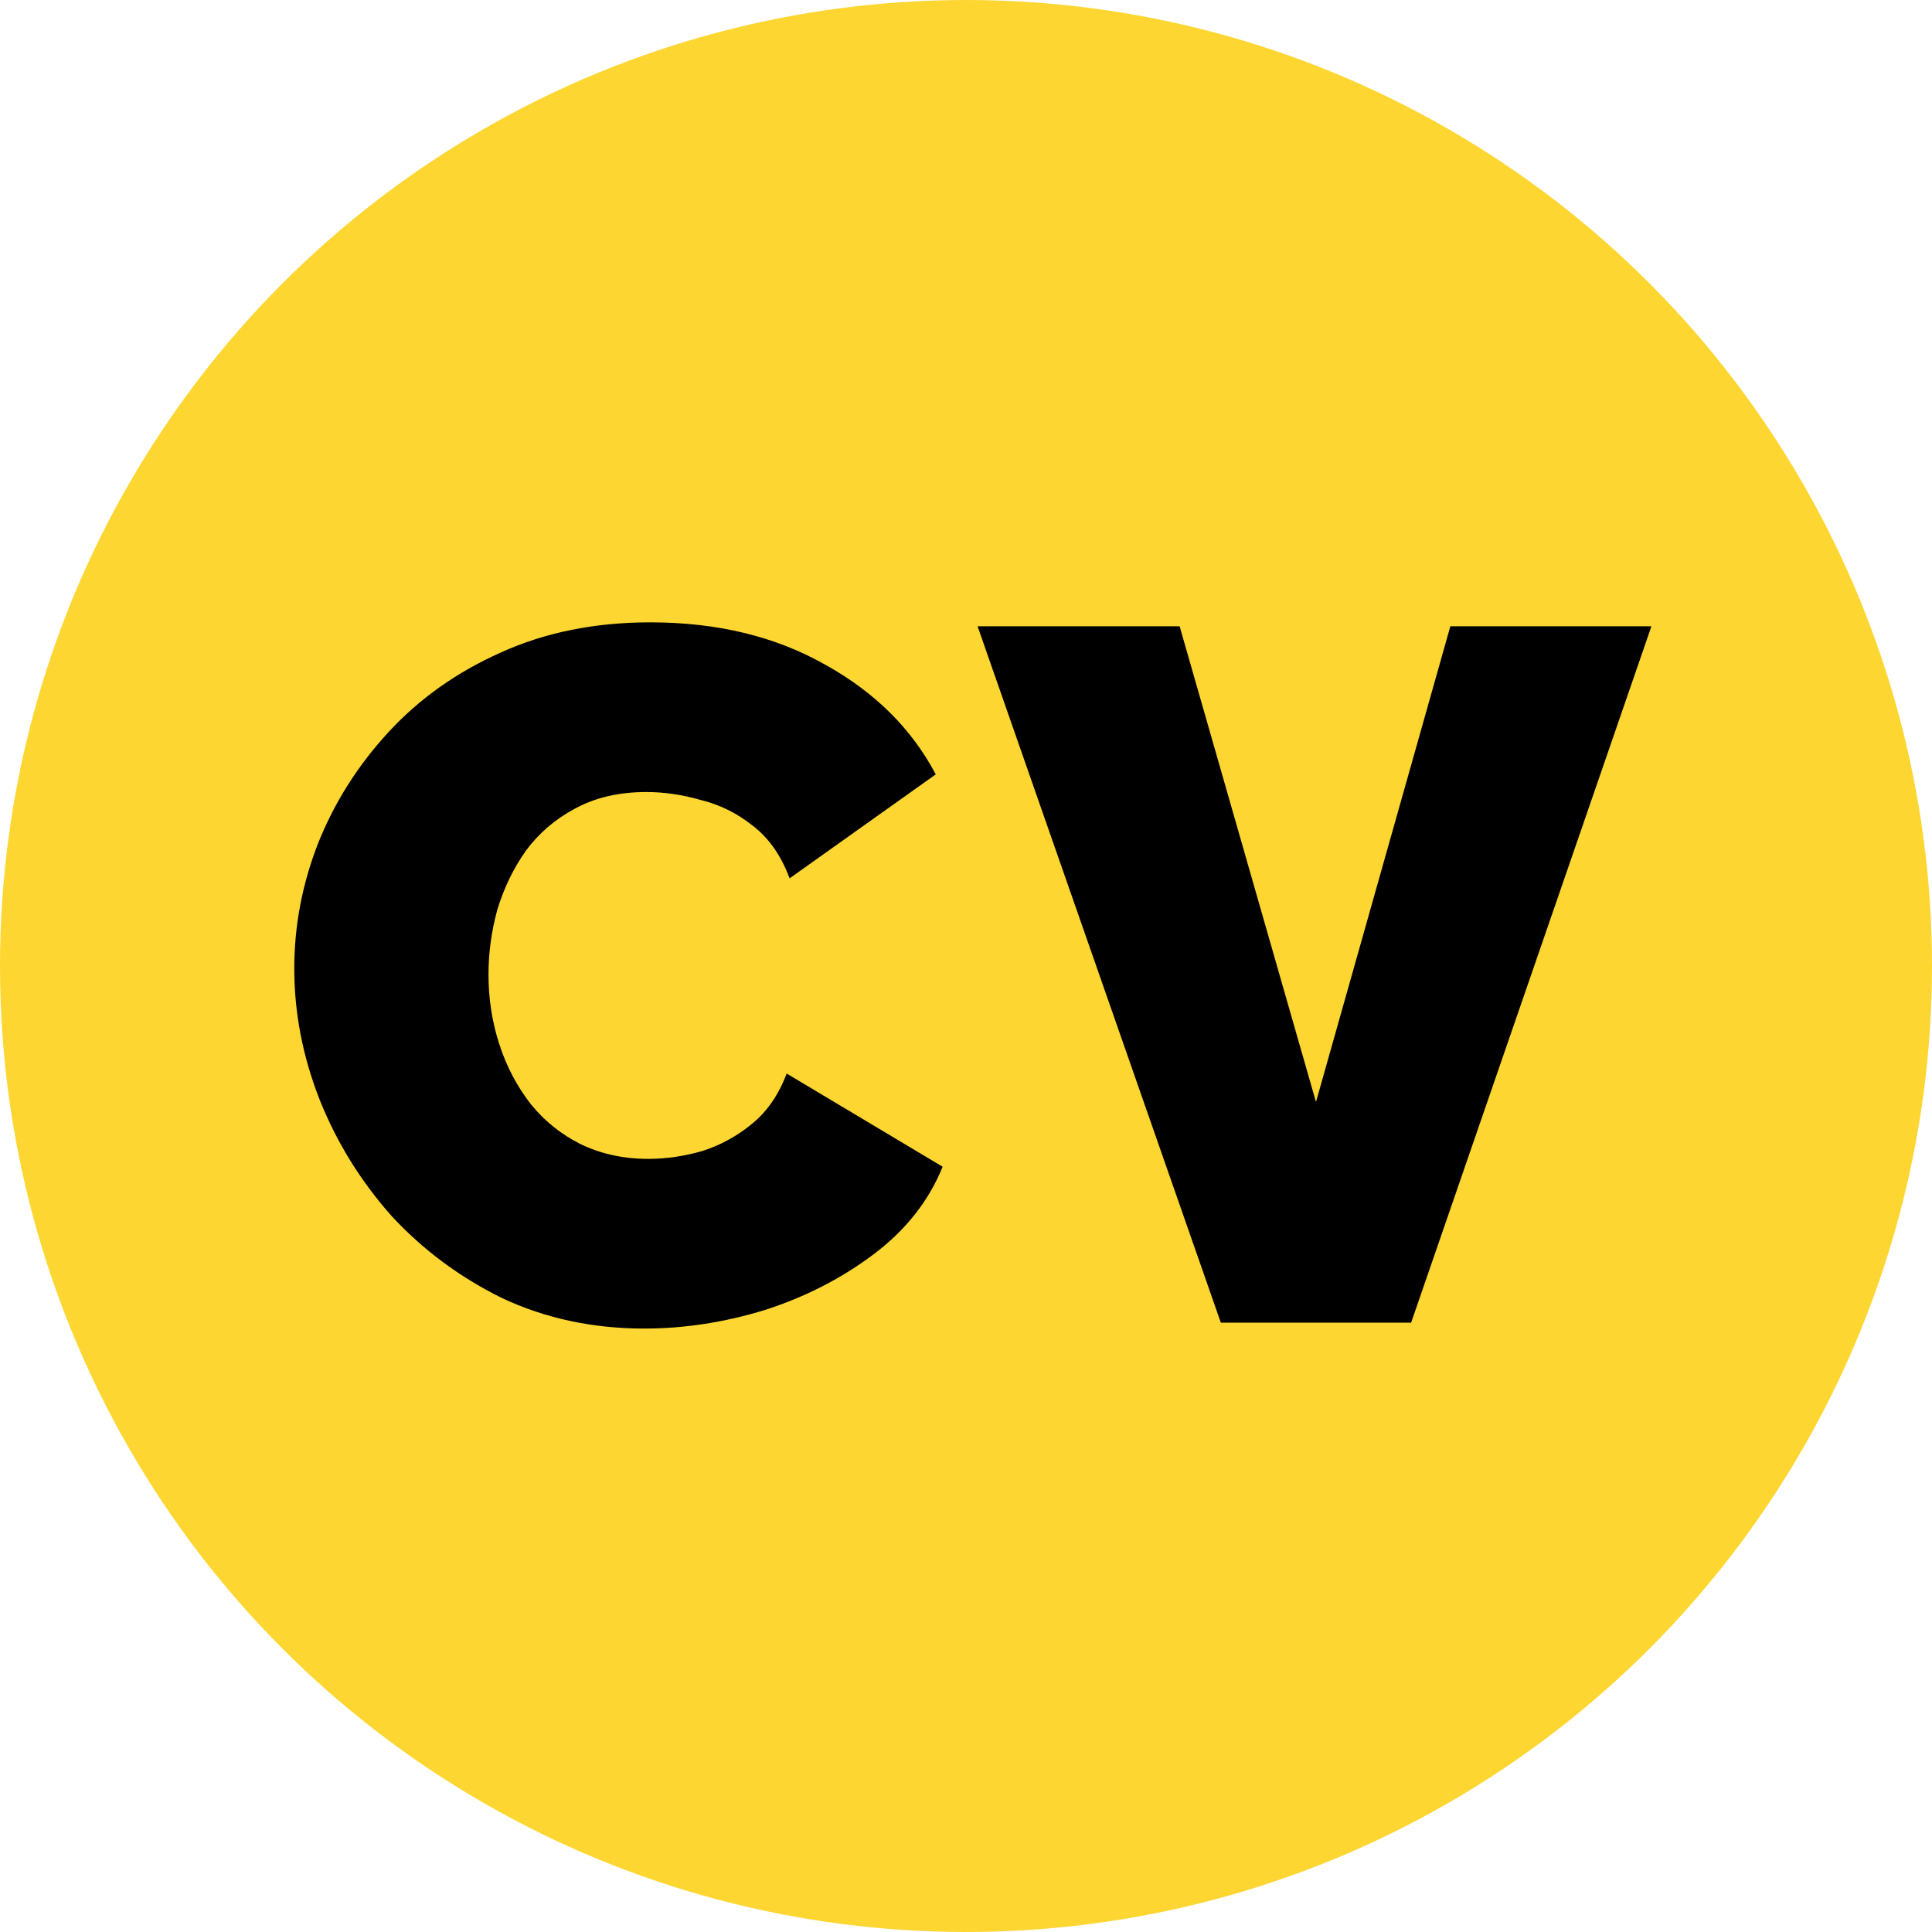 <?xml version="1.0" encoding="UTF-8"?> <svg xmlns="http://www.w3.org/2000/svg" width="130" height="130" viewBox="0 0 130 130" fill="none"> <circle cx="65" cy="65" r="65" fill="#FDD631"></circle> <path d="M19.801 65.174C19.801 62.314 20.329 59.52 21.385 56.792C22.485 54.02 24.069 51.512 26.137 49.268C28.205 47.024 30.713 45.242 33.661 43.922C36.653 42.558 40.019 41.876 43.759 41.876C48.247 41.876 52.163 42.822 55.507 44.714C58.851 46.562 61.337 49.026 62.965 52.106L53.131 59.102C52.559 57.562 51.723 56.374 50.623 55.538C49.567 54.702 48.401 54.13 47.125 53.822C45.893 53.47 44.683 53.294 43.495 53.294C41.647 53.294 40.041 53.668 38.677 54.416C37.357 55.12 36.257 56.066 35.377 57.254C34.541 58.442 33.903 59.762 33.463 61.214C33.067 62.666 32.869 64.118 32.869 65.57C32.869 67.198 33.111 68.76 33.595 70.256C34.079 71.752 34.783 73.094 35.707 74.282C36.631 75.426 37.753 76.328 39.073 76.988C40.437 77.648 41.955 77.978 43.627 77.978C44.815 77.978 46.025 77.802 47.257 77.45C48.489 77.054 49.611 76.438 50.623 75.602C51.635 74.766 52.405 73.644 52.933 72.236L63.427 78.506C62.503 80.794 60.963 82.752 58.807 84.38C56.651 86.008 54.209 87.262 51.481 88.142C48.753 88.978 46.047 89.396 43.363 89.396C39.887 89.396 36.697 88.714 33.793 87.35C30.933 85.942 28.447 84.094 26.335 81.806C24.267 79.474 22.661 76.878 21.517 74.018C20.373 71.114 19.801 68.166 19.801 65.174ZM79.375 42.14L88.549 74.15L97.591 42.14H111.121L94.951 89H82.147L65.779 42.14H79.375Z" fill="black"></path> </svg> 